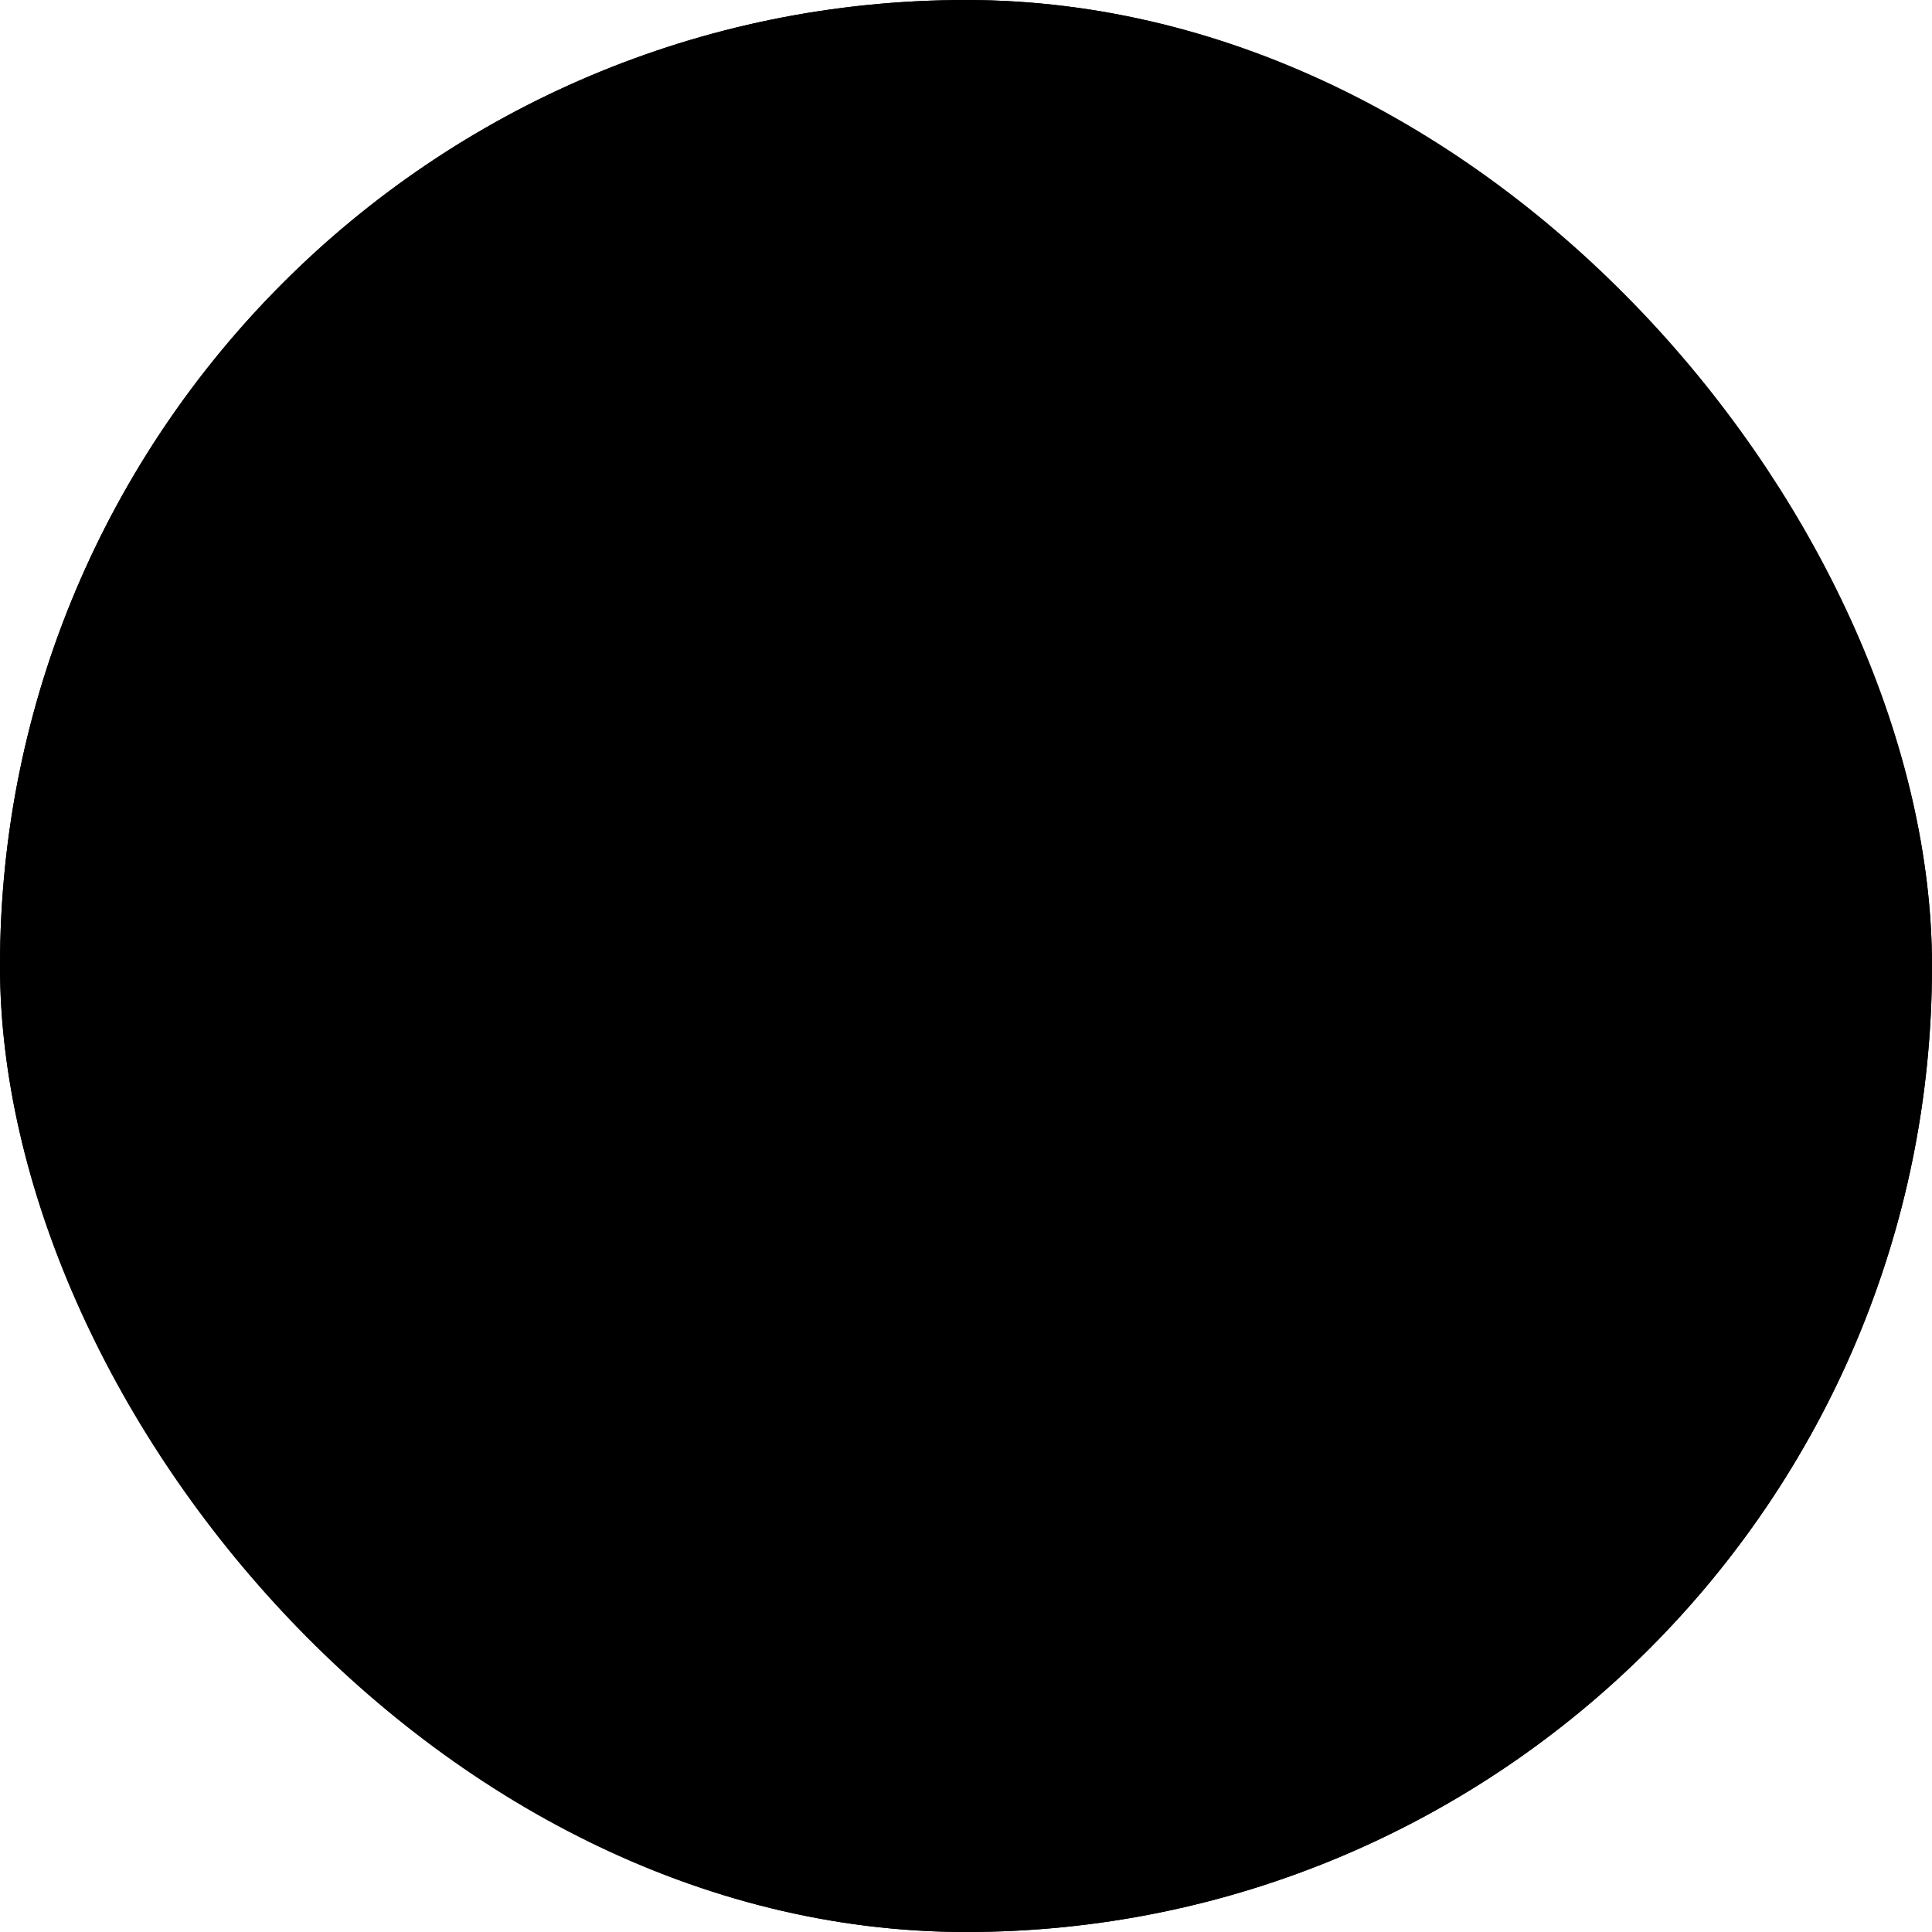 <?xml version="1.0" encoding="UTF-8"?> <svg xmlns="http://www.w3.org/2000/svg" width="32" height="32" viewBox="0 0 32 32" fill="none"><rect width="32" height="32" rx="16" fill="#F6F6F6" style="fill:#F6F6F6;fill:color(display-p3 0.963 0.963 0.963);fill-opacity:1;"></rect><rect x="0.5" y="0.5" width="31" height="31" rx="15.5" stroke="#DFDFDF" stroke-opacity="0.3" style="stroke:#DFDFDF;stroke:color(display-p3 0.876 0.876 0.876);stroke-opacity:0.3;"></rect><path d="M21.079 16.036L15.286 22.241L16 23L23 15.5L16 8L15.286 8.759L21.08 14.964L9 14.964L9 16.036H21.079Z" fill="#A4060C" stroke="#A4060C" style="fill:#A4060C;fill:color(display-p3 0.644 0.024 0.048);fill-opacity:1;stroke:#A4060C;stroke:color(display-p3 0.644 0.024 0.048);stroke-opacity:1;" stroke-width="0.34"></path></svg> 